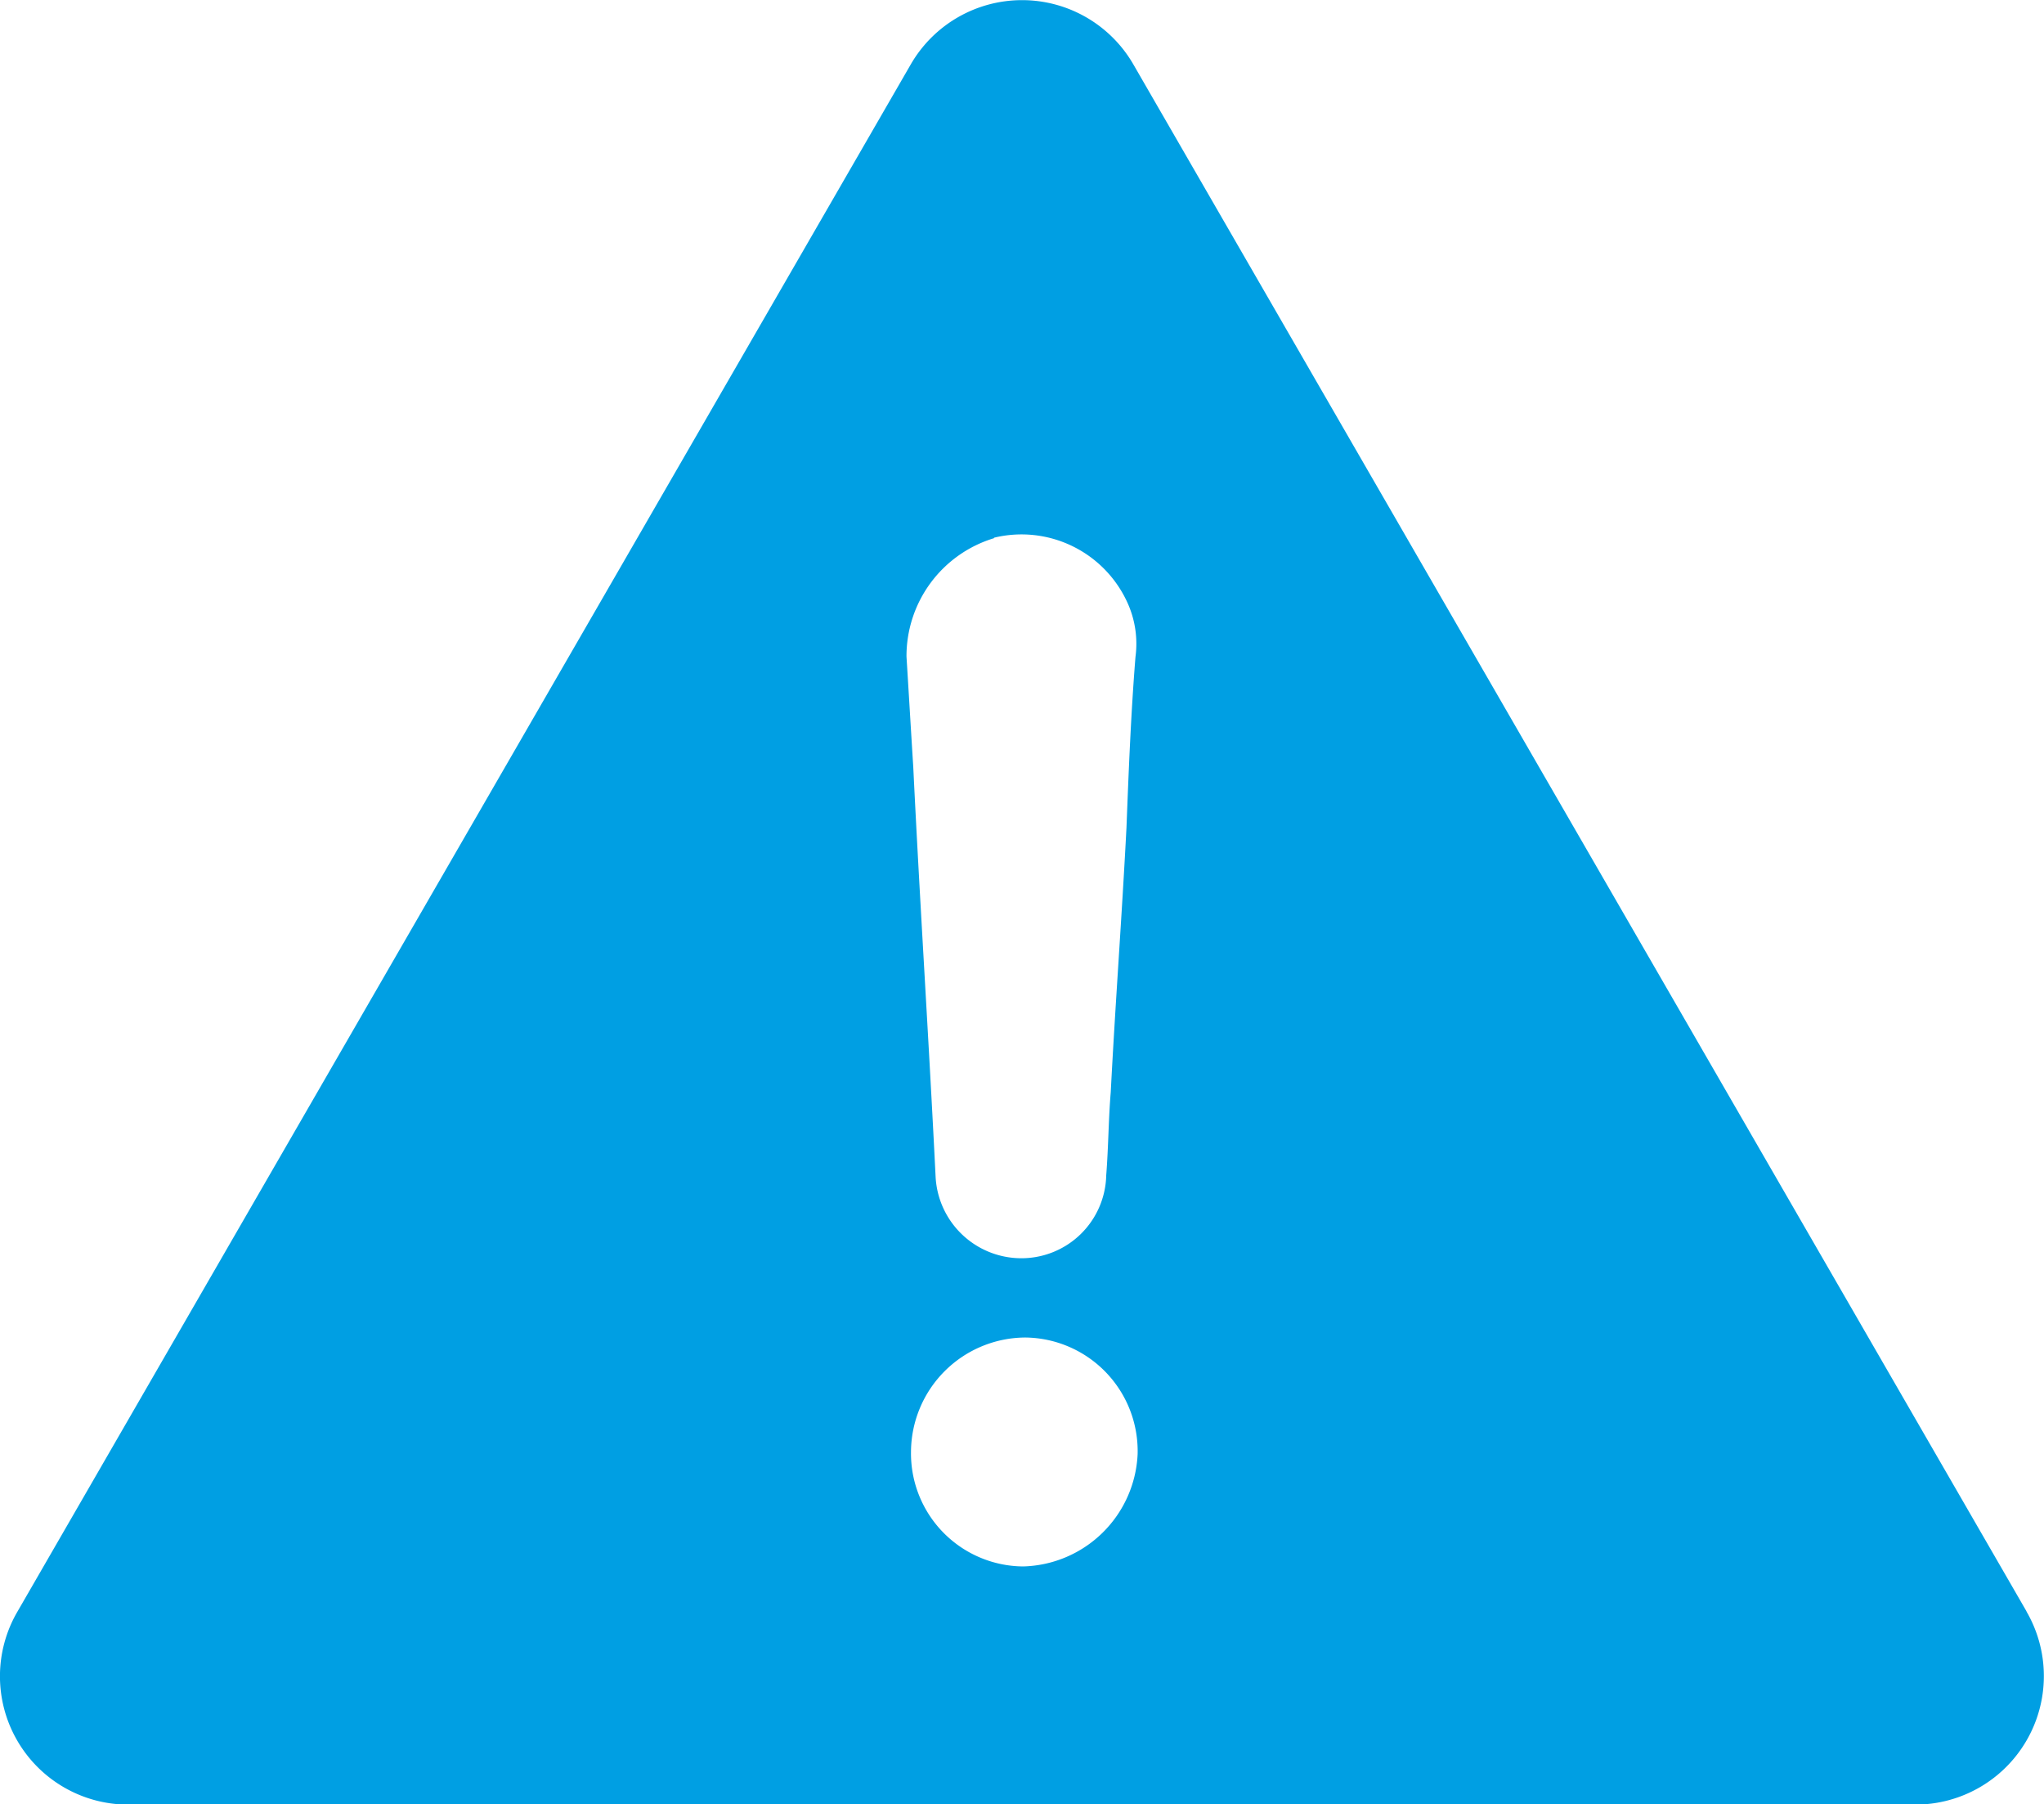 <?xml version="1.0" encoding="UTF-8"?> <svg xmlns="http://www.w3.org/2000/svg" xmlns:xlink="http://www.w3.org/1999/xlink" id="Group_4825" data-name="Group 4825" width="17.254" height="15.225" viewBox="0 0 17.254 15.225"><defs><clipPath id="clip-path"><rect id="Rectangle_2142" data-name="Rectangle 2142" width="17.254" height="15.225" transform="translate(0 0)" fill="#009fe3"></rect></clipPath></defs><g id="Group_4824" data-name="Group 4824" transform="translate(0 0)" clip-path="url(#clip-path)"><path id="Path_40078" data-name="Path 40078" d="M17.107,13.6,9.565.54A1.085,1.085,0,0,0,7.69.54L.148,13.6a1.083,1.083,0,0,0,.928,1.63H16.159a1.085,1.085,0,0,0,.947-1.63M8.391,4.538a.982.982,0,0,1,1.118.531.837.837,0,0,1,.076.474c-.038.474-.057.947-.076,1.44-.038.739-.095,1.5-.133,2.236-.019.227-.019.455-.038.7a.716.716,0,0,1-.72.7.725.725,0,0,1-.72-.682c-.057-1.156-.133-2.312-.189-3.467-.019-.3-.038-.625-.057-.928a1.04,1.04,0,0,1,.739-1m.246,8.678a.954.954,0,0,1-.947-.966.97.97,0,0,1,.966-.966.959.959,0,0,1,.947.985.993.993,0,0,1-.966.947" transform="translate(0 0)" fill="#009fe3"></path></g></svg> 